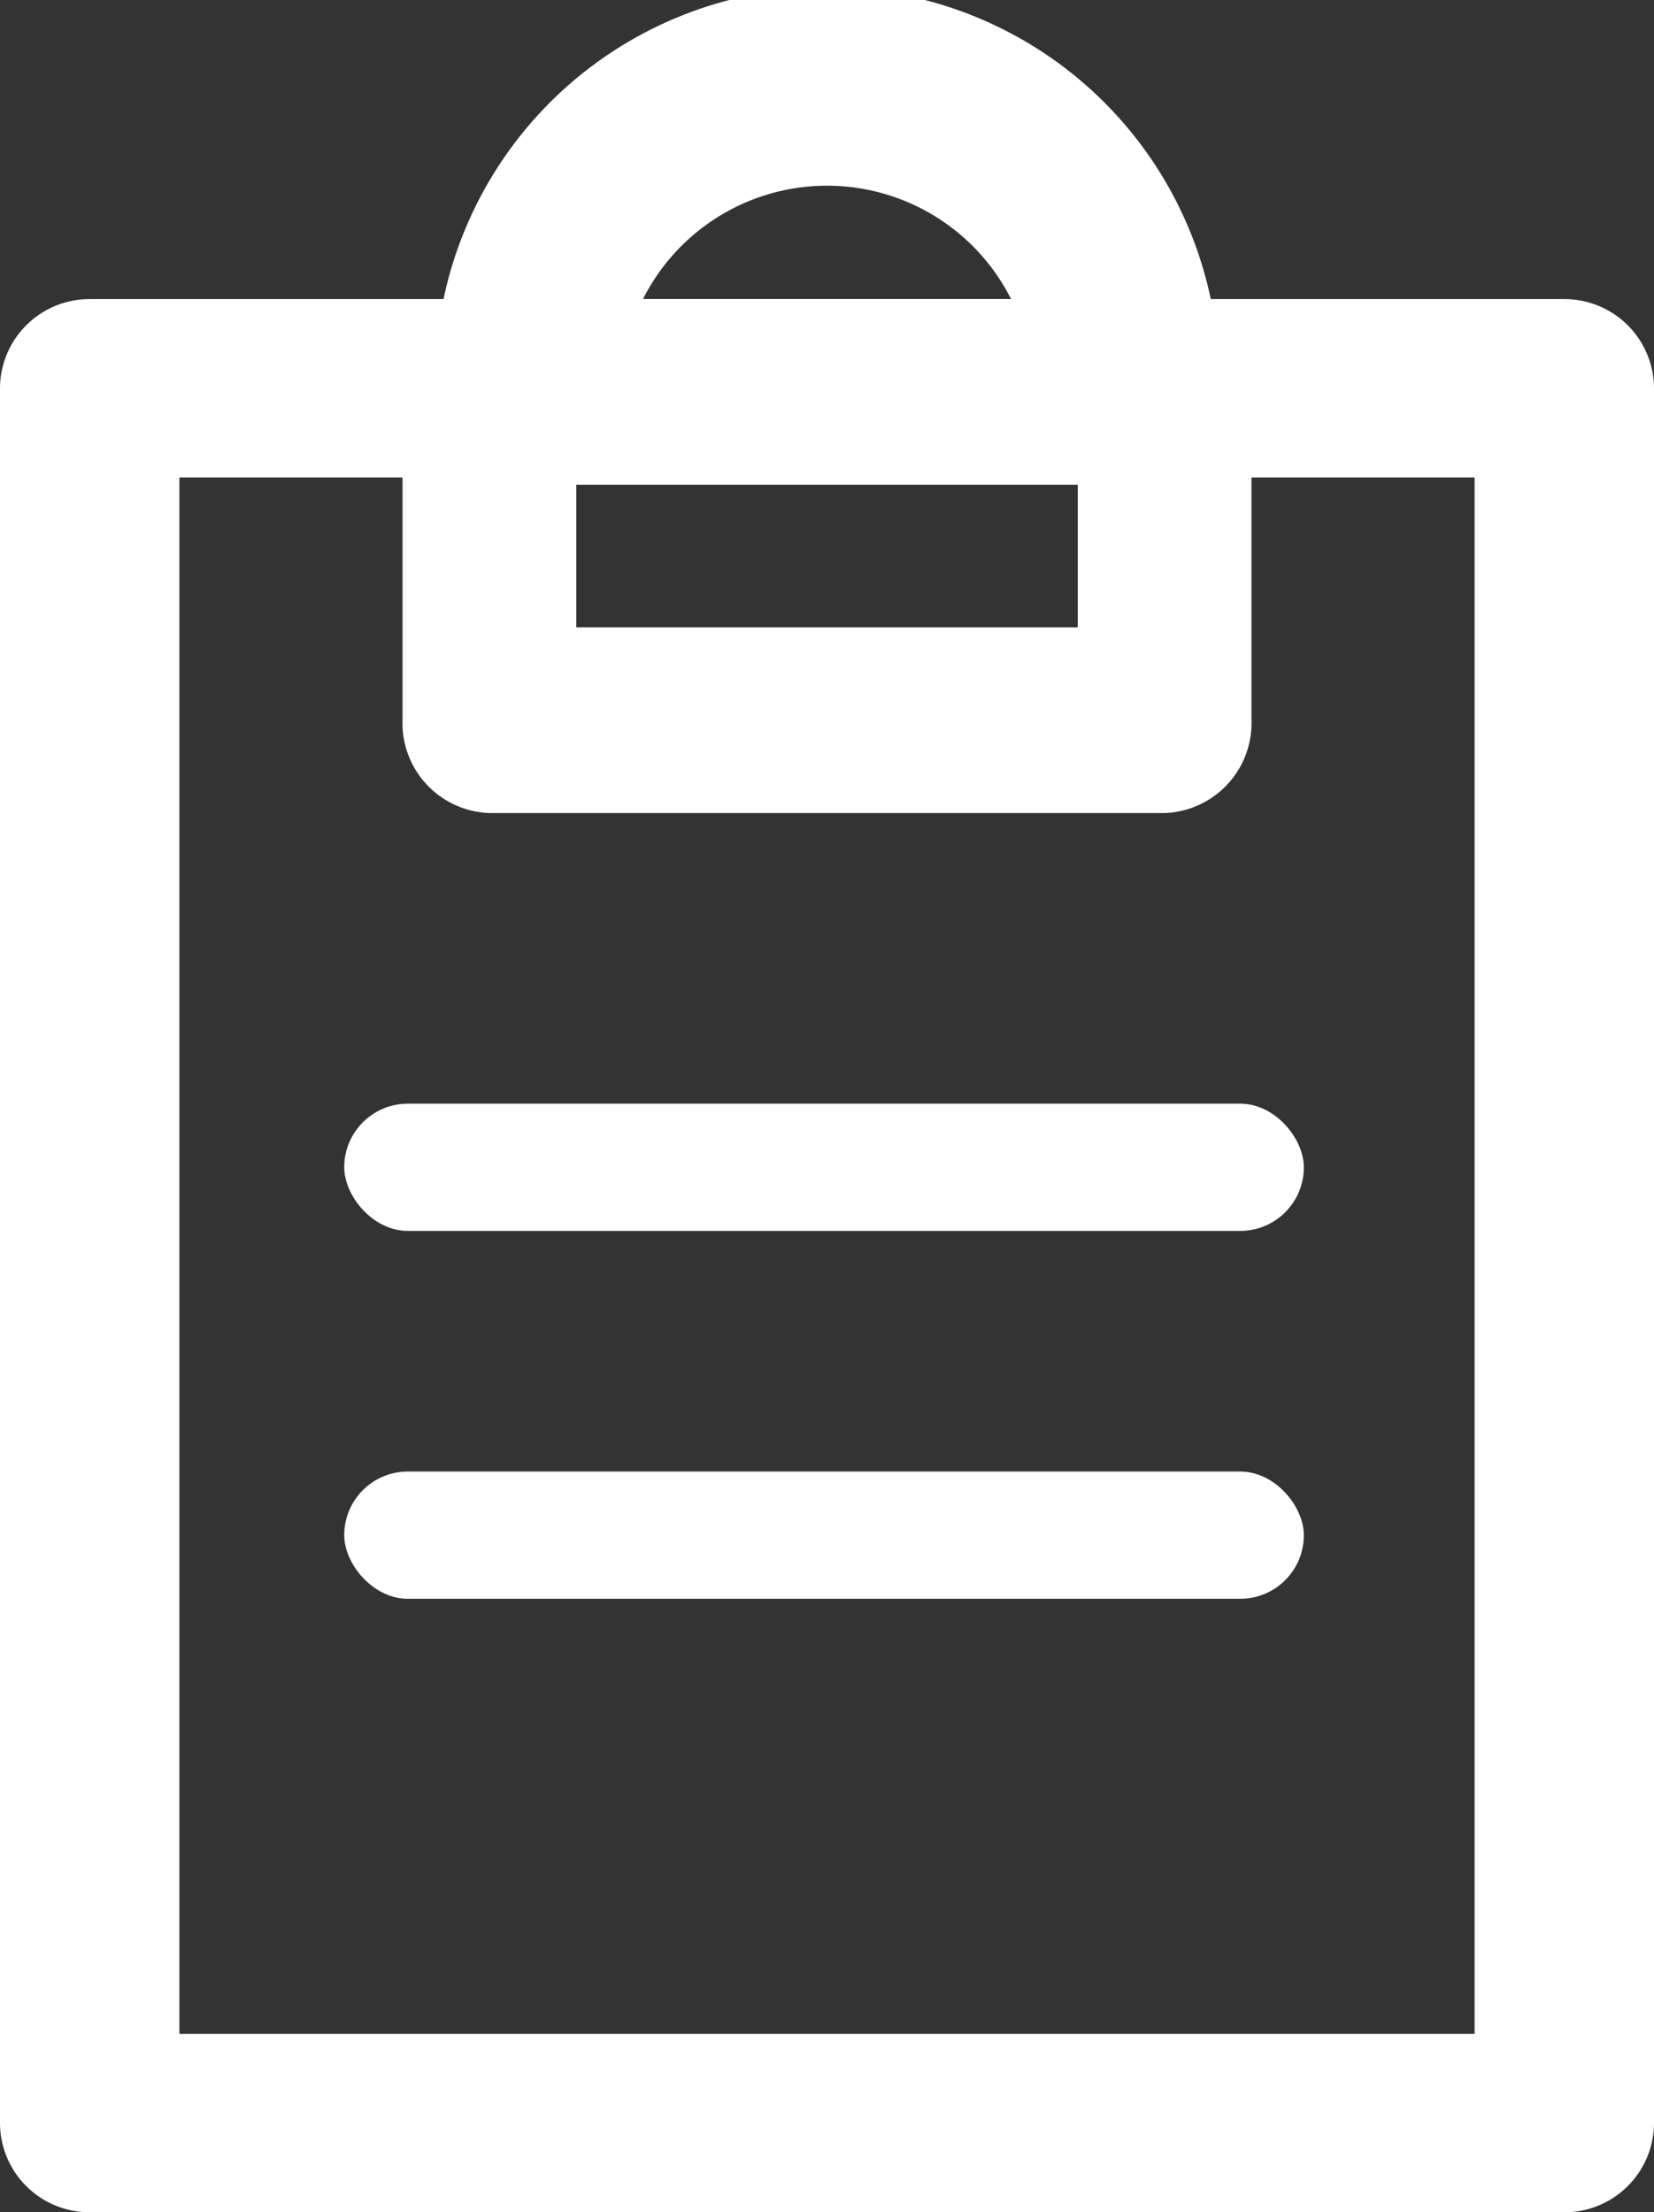 <svg xmlns="http://www.w3.org/2000/svg" width="26.163" height="35" viewBox="0 0 26.163 35">
  <rect x="0" y="0" width="26.163" height="35" fill="#333333" stroke="none"/>
  <g id="그룹_4492" data-name="그룹 4492" transform="translate(100 -242.996)">
    <g id="paste_document_file" data-name="paste, document, file" transform="translate(-100 242.996)">
      <path id="패스_6729" data-name="패스 6729" d="M39.234,45.168H15.909a1.416,1.416,0,0,1-1.419-1.412V16.31a1.416,1.416,0,0,1,1.419-1.41H39.234a1.416,1.416,0,0,1,1.419,1.412V43.758A1.416,1.416,0,0,1,39.234,45.168ZM17.328,42.346H37.815V17.722H17.328Z" transform="translate(-14.49 -10.168)" fill="#fff"/>
      <path id="패스_6730" data-name="패스 6730" d="M43.24,23.031H32.559a1.424,1.424,0,0,1-1.374-1.469V16.368A1.424,1.424,0,0,1,32.559,14.9H43.24a1.425,1.425,0,0,1,1.374,1.469v5.194A1.425,1.425,0,0,1,43.24,23.031Zm-9.306-2.937h7.932V17.837H33.934Z" transform="translate(-24.818 -10.168)" fill="#fff"/>
      <path id="패스_6731" data-name="패스 6731" d="M46.149,8.69H43.212a3.259,3.259,0,0,0-6.518,0H33.758a6.2,6.2,0,1,1,12.394,0Z" transform="translate(-26.871 -2.493)" fill="#fff"/>
    </g>
    <rect id="사각형_177" data-name="사각형 177" width="15.179" height="2.013" rx="1.006" transform="translate(-94.555 260.457)" fill="#fff"/>
    <rect id="사각형_178" data-name="사각형 178" width="15.179" height="2.013" rx="1.006" transform="translate(-94.555 266.277)" fill="#fff"/>
  </g>
</svg>
